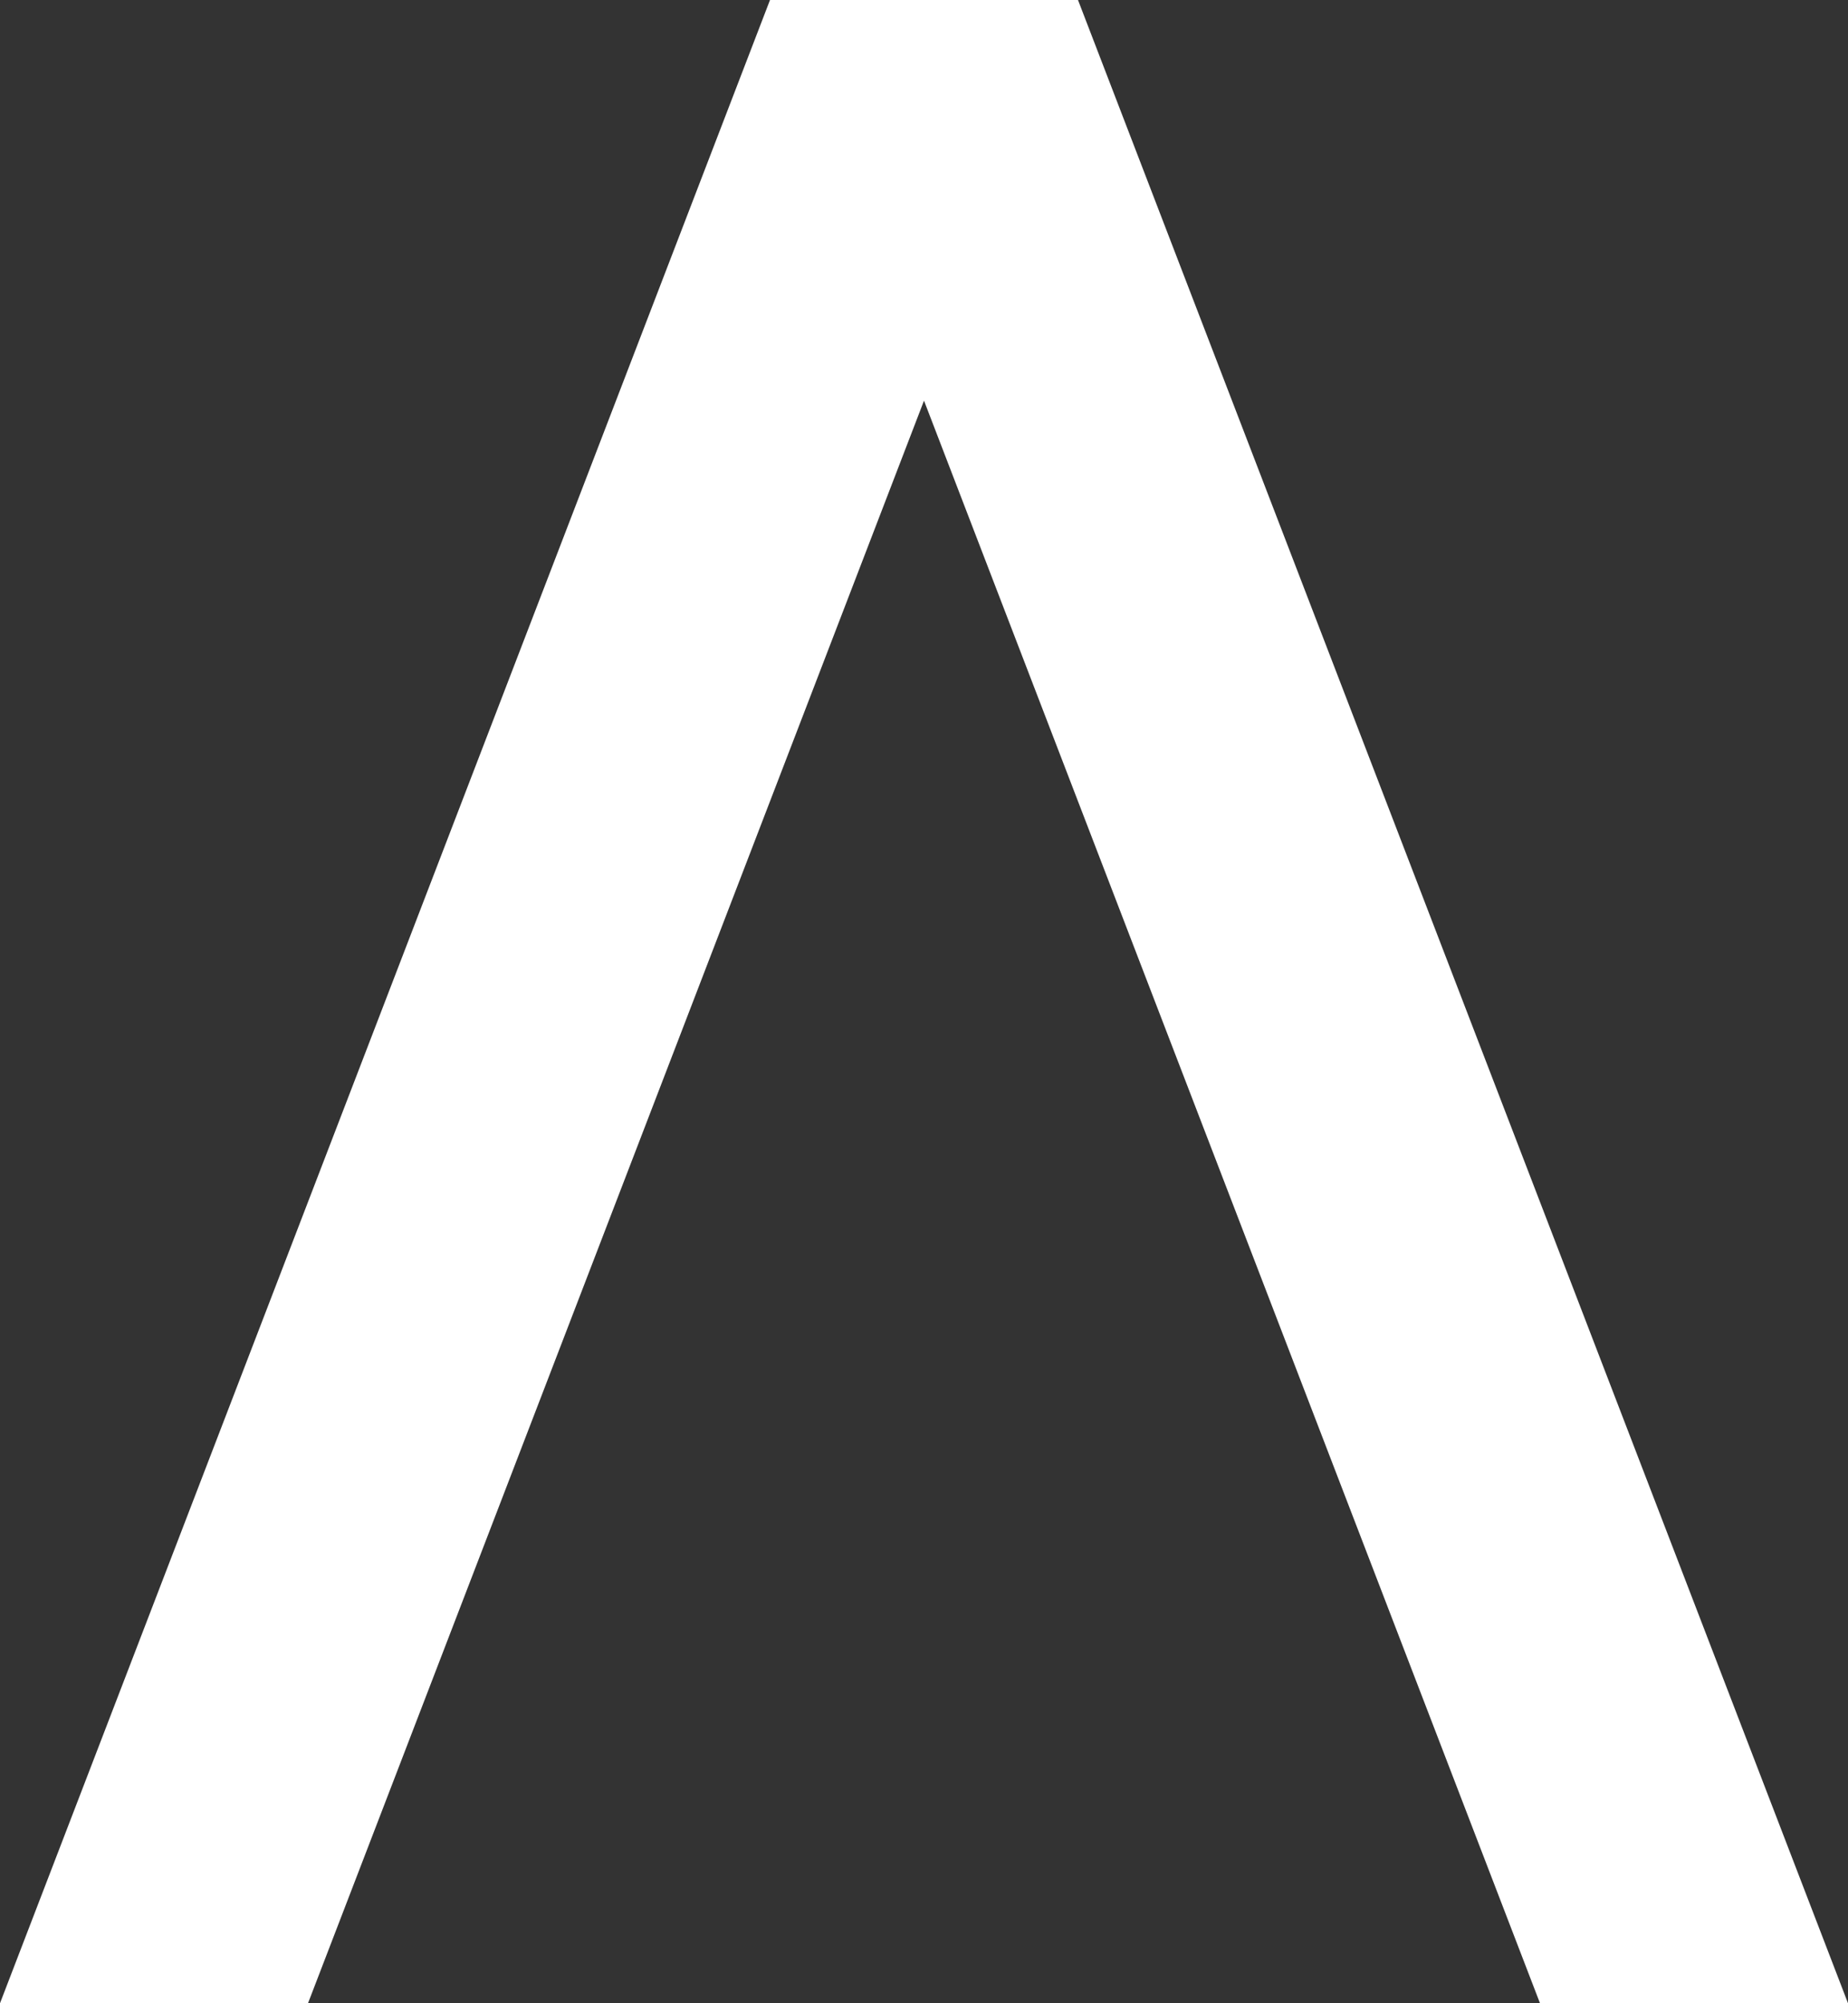 <svg xmlns="http://www.w3.org/2000/svg" width="12" height="13" viewBox="0 0 12 13"><rect x="0" y="0" width="12" height="13" fill="#333333" stroke="none"/><defs><style>.cls-1{fill:#fff;fill-rule:evenodd;}</style></defs><title>go-top-arrow</title><g id="go-top-arrow"><polygon id="go-top-arrow-2" data-name="go-top-arrow" class="cls-1" points="12 13 7 0 5 0 0 13 2 13 6 2.6 10 13 12 13"/></g></svg>